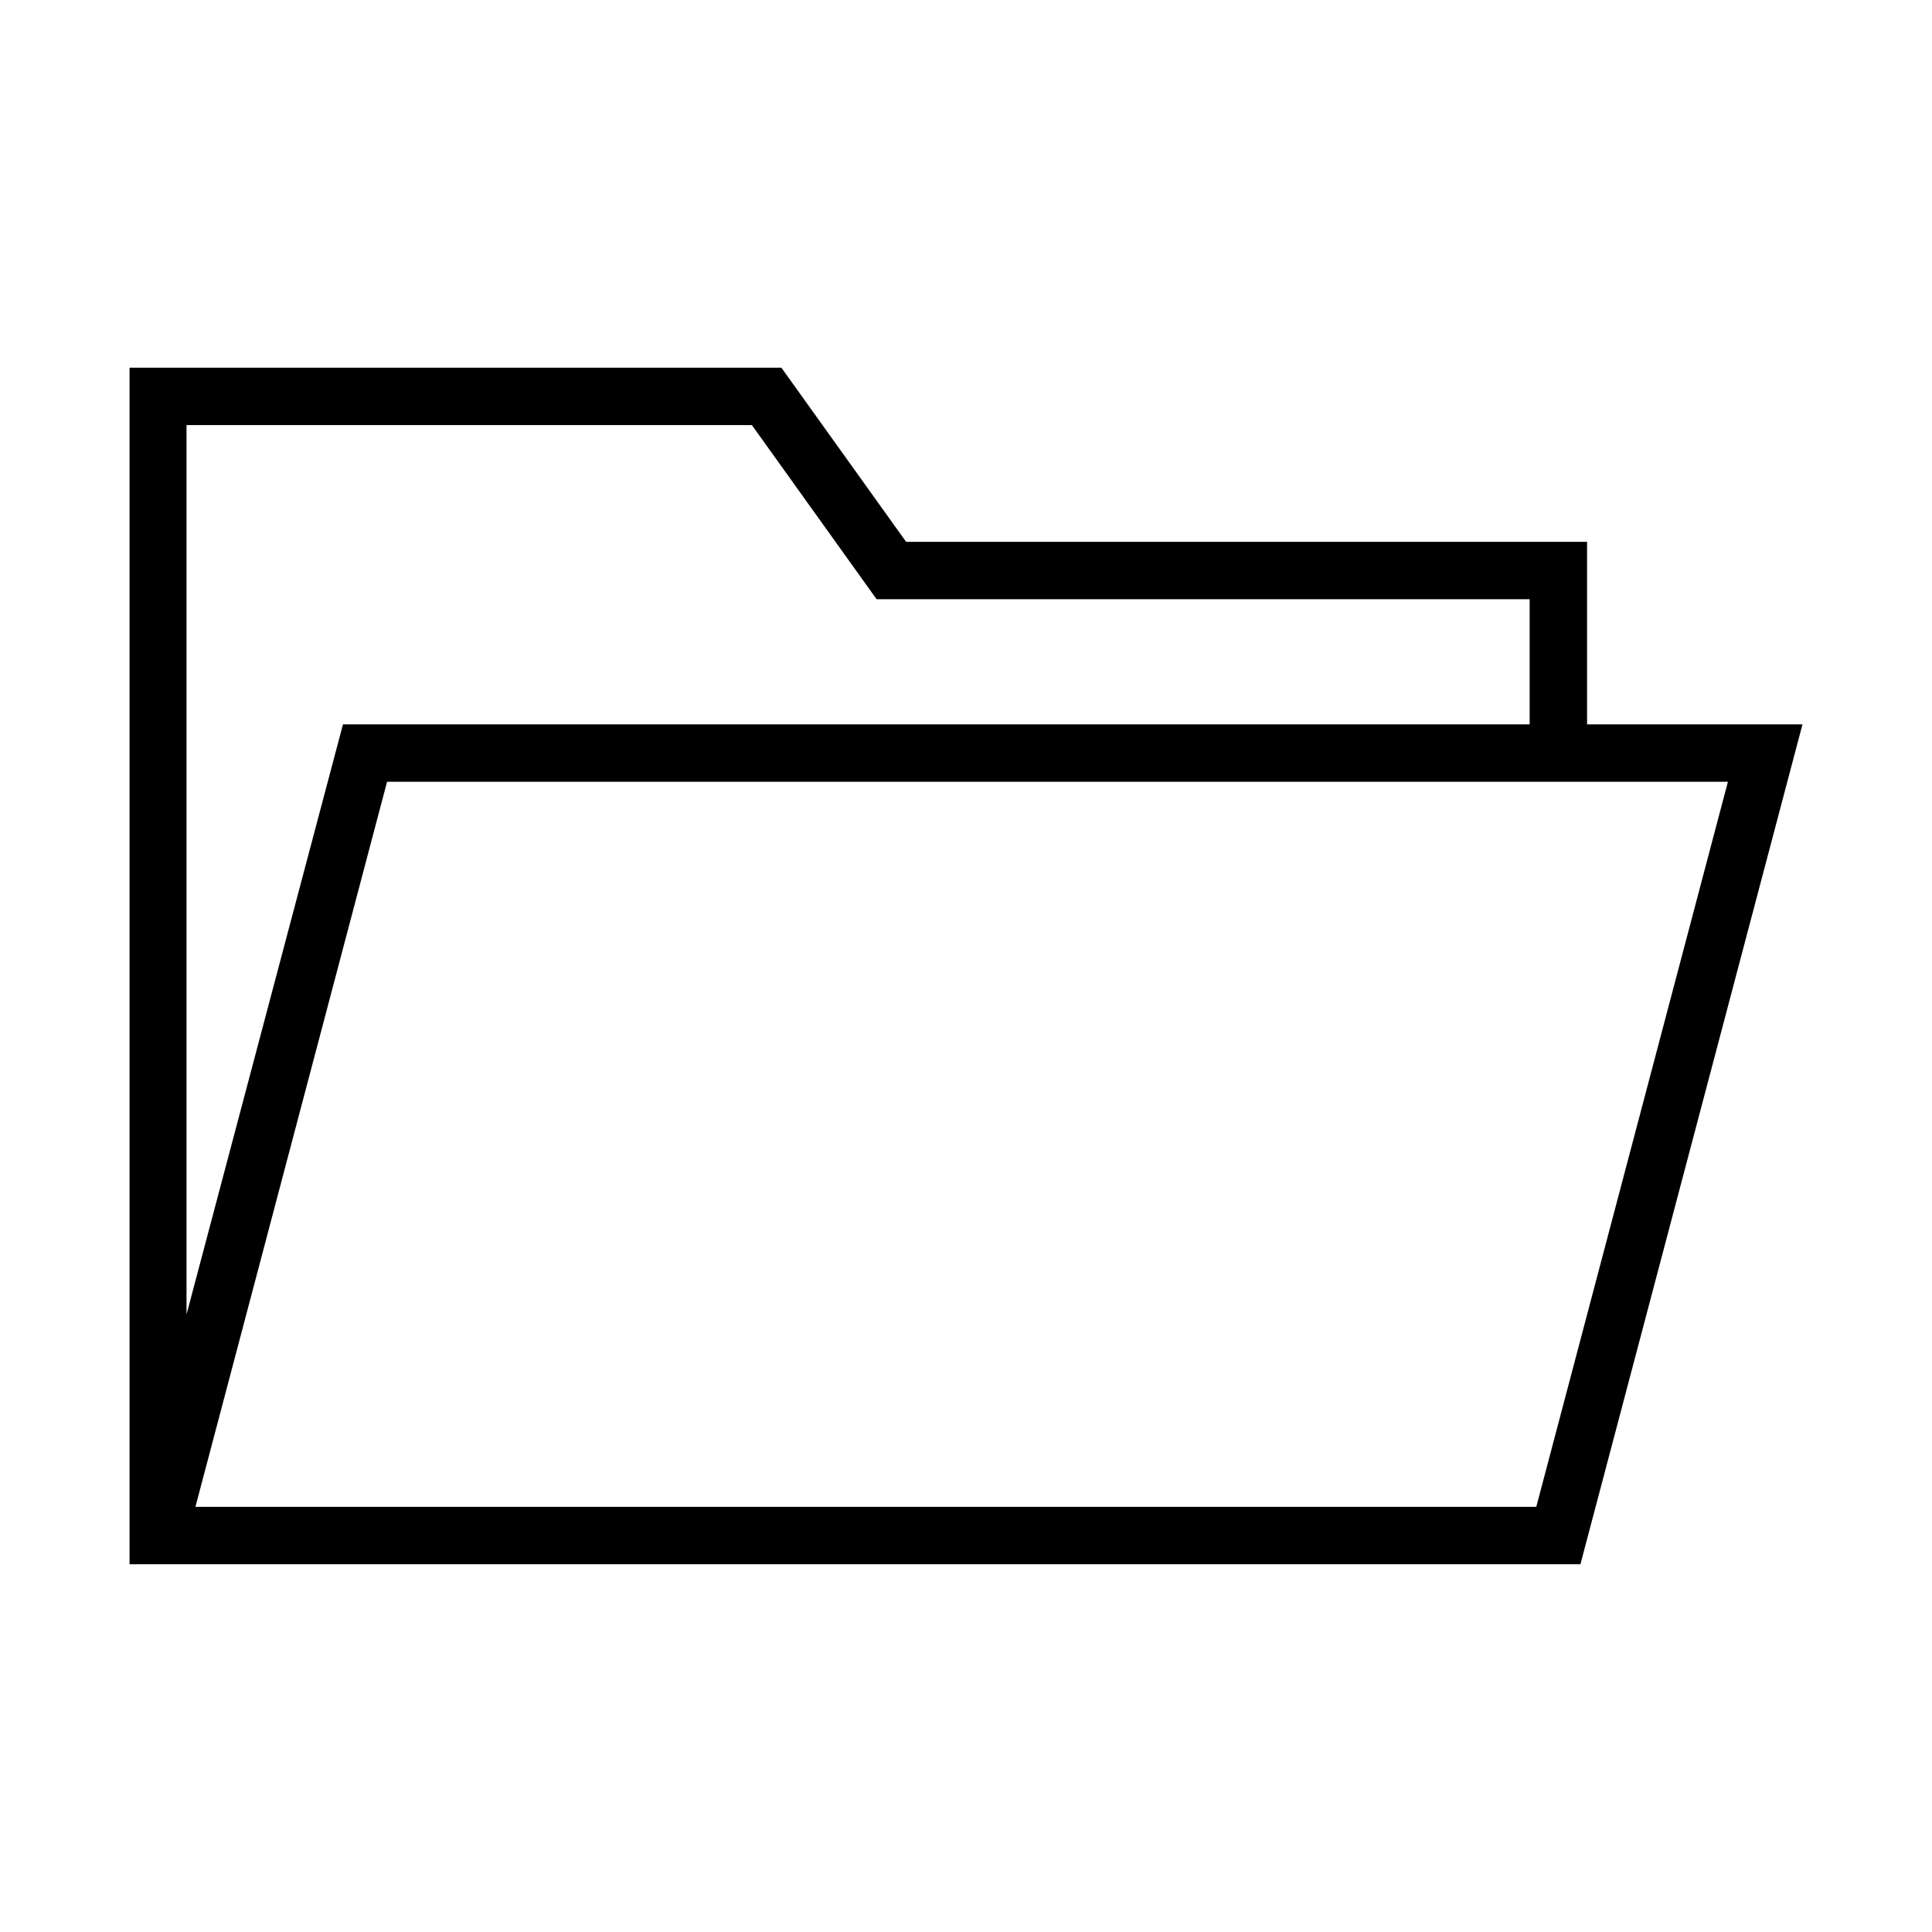<?xml version="1.0" encoding="UTF-8"?>
<!-- Uploaded to: ICON Repo, www.iconrepo.com, Generator: ICON Repo Mixer Tools -->
<svg fill="#000000" width="800px" height="800px" version="1.1" viewBox="144 144 512 512" xmlns="http://www.w3.org/2000/svg">
 <path d="m564.59 335.96v-48.367h-180.46l-33.051-46.148h-172.75v317.1h384.5l58.848-222.58zm-371.16-79.301h149.83l33.051 46.148h173.06v33.152h-314.48l-41.461 156.38zm357.7 286.67h-355.34l50.785-192.15h355.34z"/>
</svg>